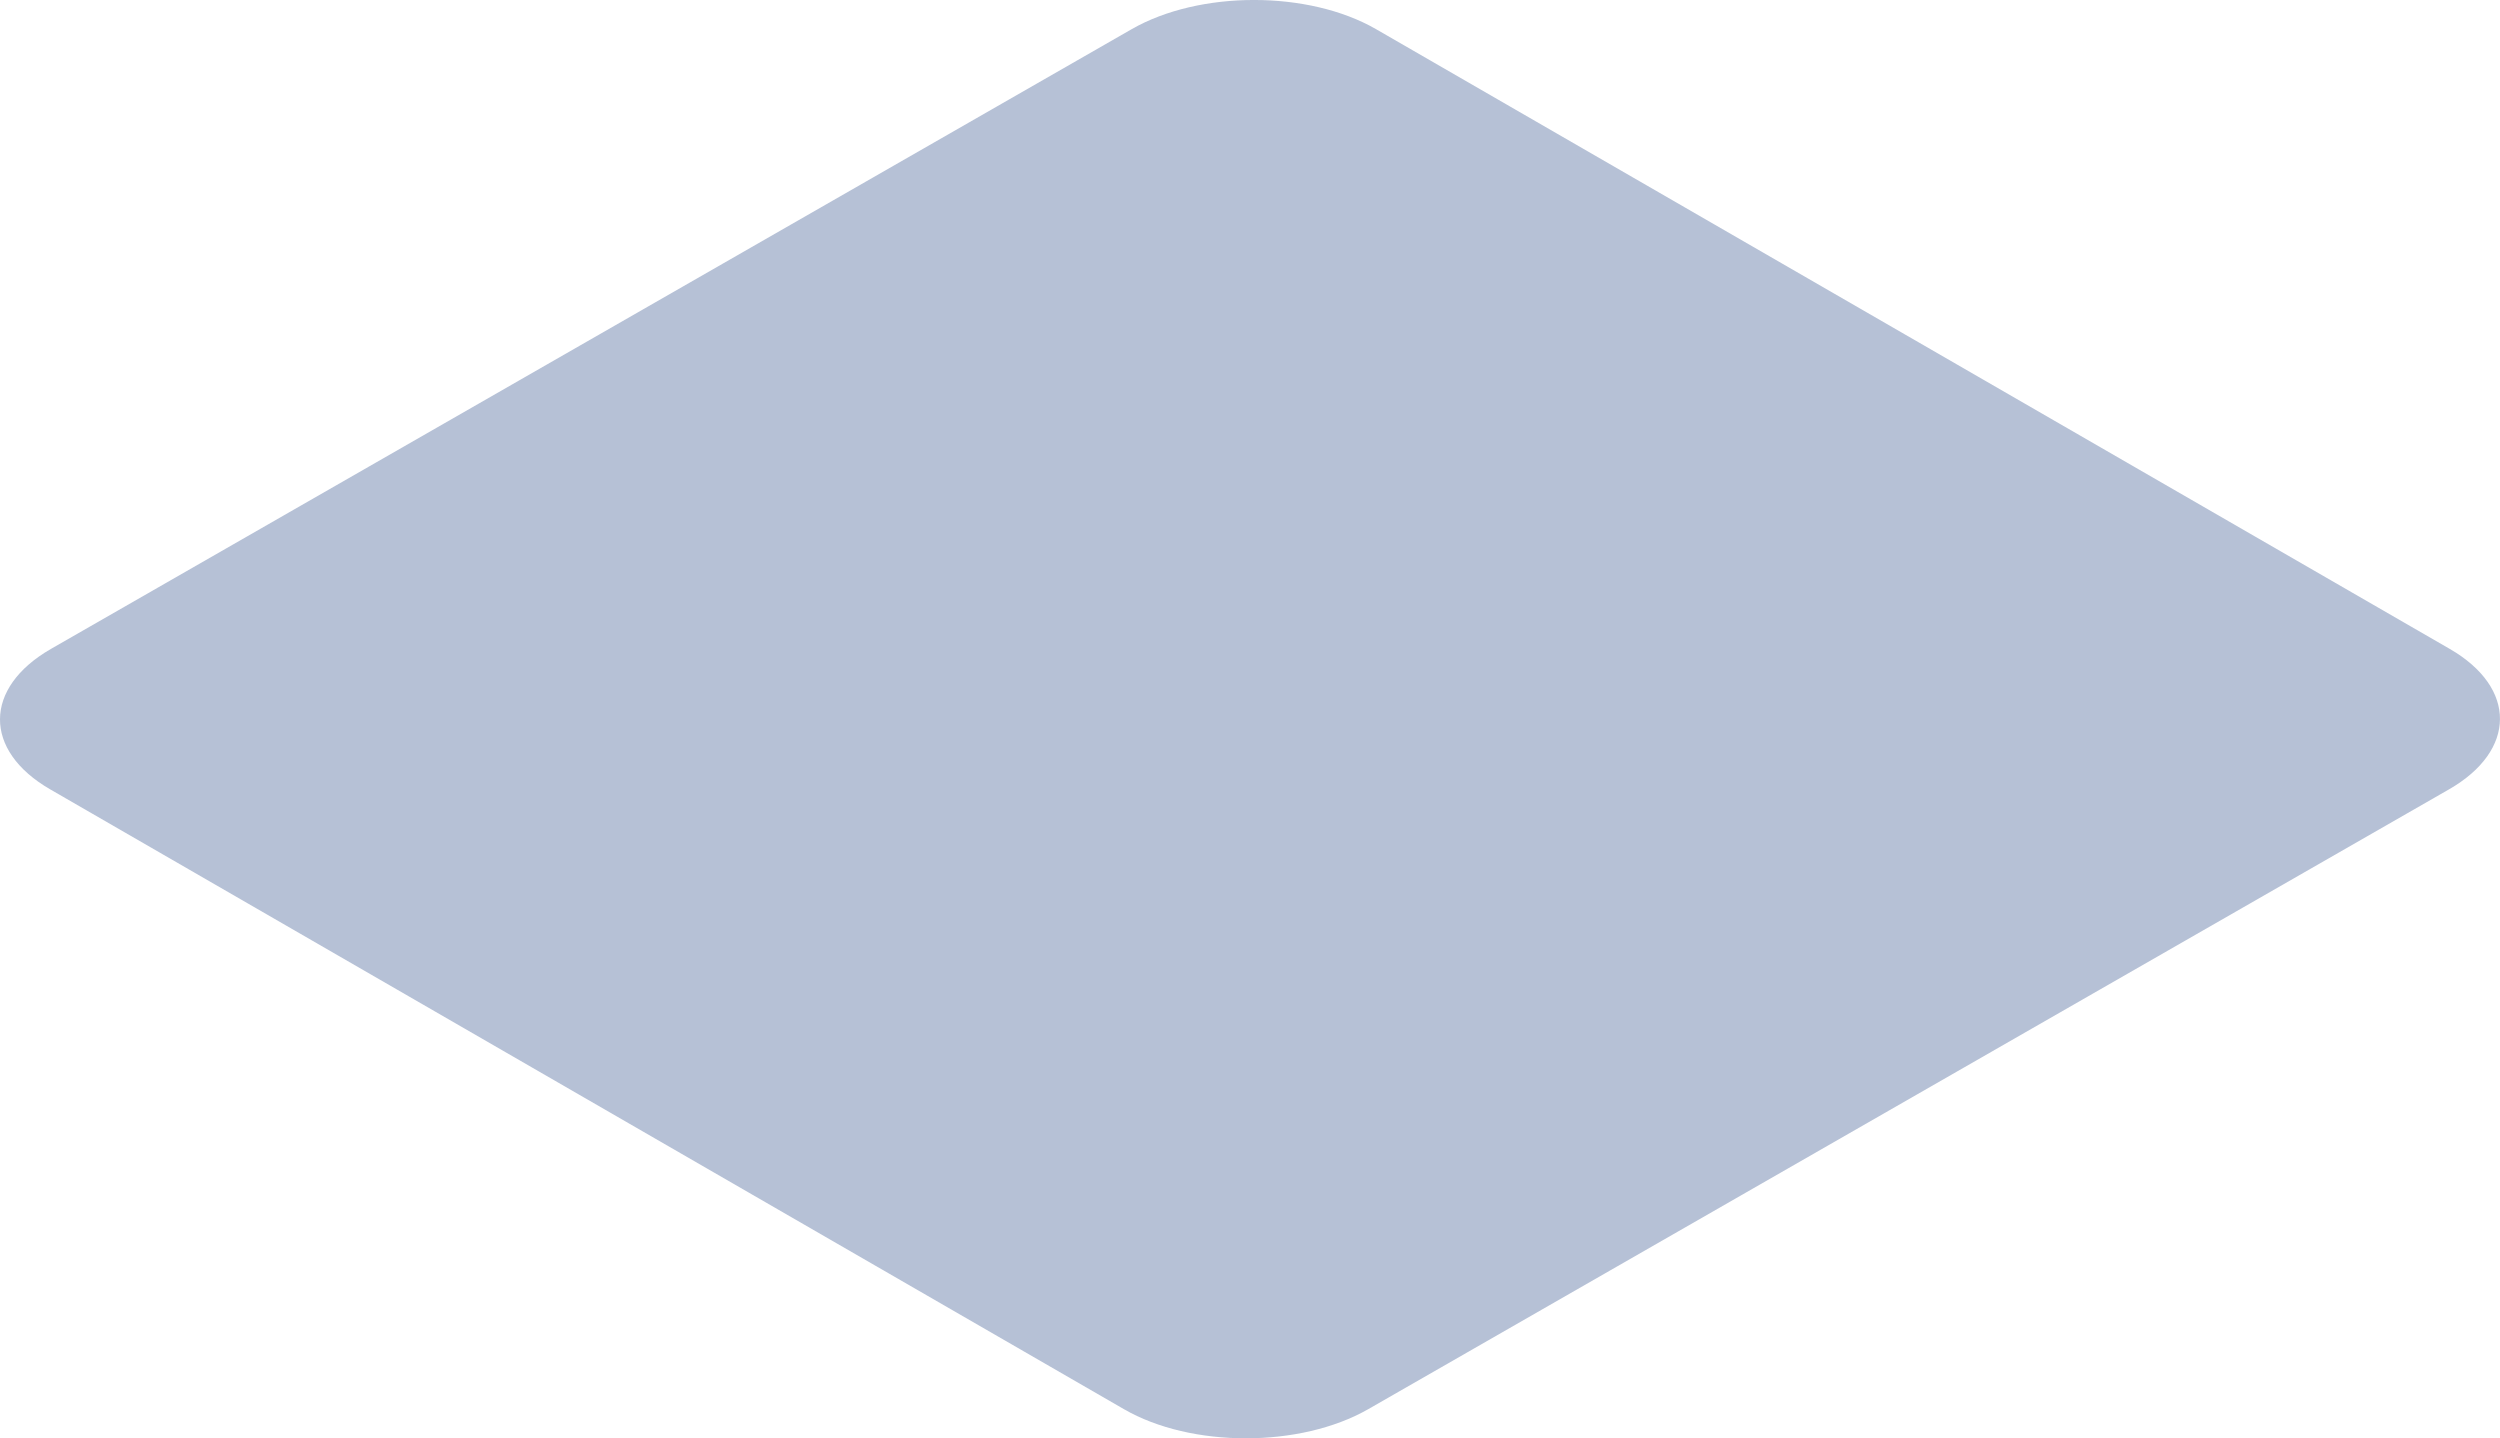 <?xml version="1.0" encoding="utf-8"?>
<svg xmlns="http://www.w3.org/2000/svg" fill="none" height="100%" overflow="visible" preserveAspectRatio="none" style="display: block;" viewBox="0 0 35.191 20.247" width="100%">
<path d="M15.931 0.41C16.886 -0.137 18.419 -0.137 19.369 0.41L34.485 9.135C35.43 9.682 35.425 10.564 34.474 11.111L19.26 19.836C18.304 20.383 16.767 20.383 15.821 19.836L0.706 11.111C-0.24 10.564 -0.234 9.682 0.716 9.135L15.931 0.41Z" fill="#B4C0D5" id="Vector" opacity="0.97"/>
</svg>
